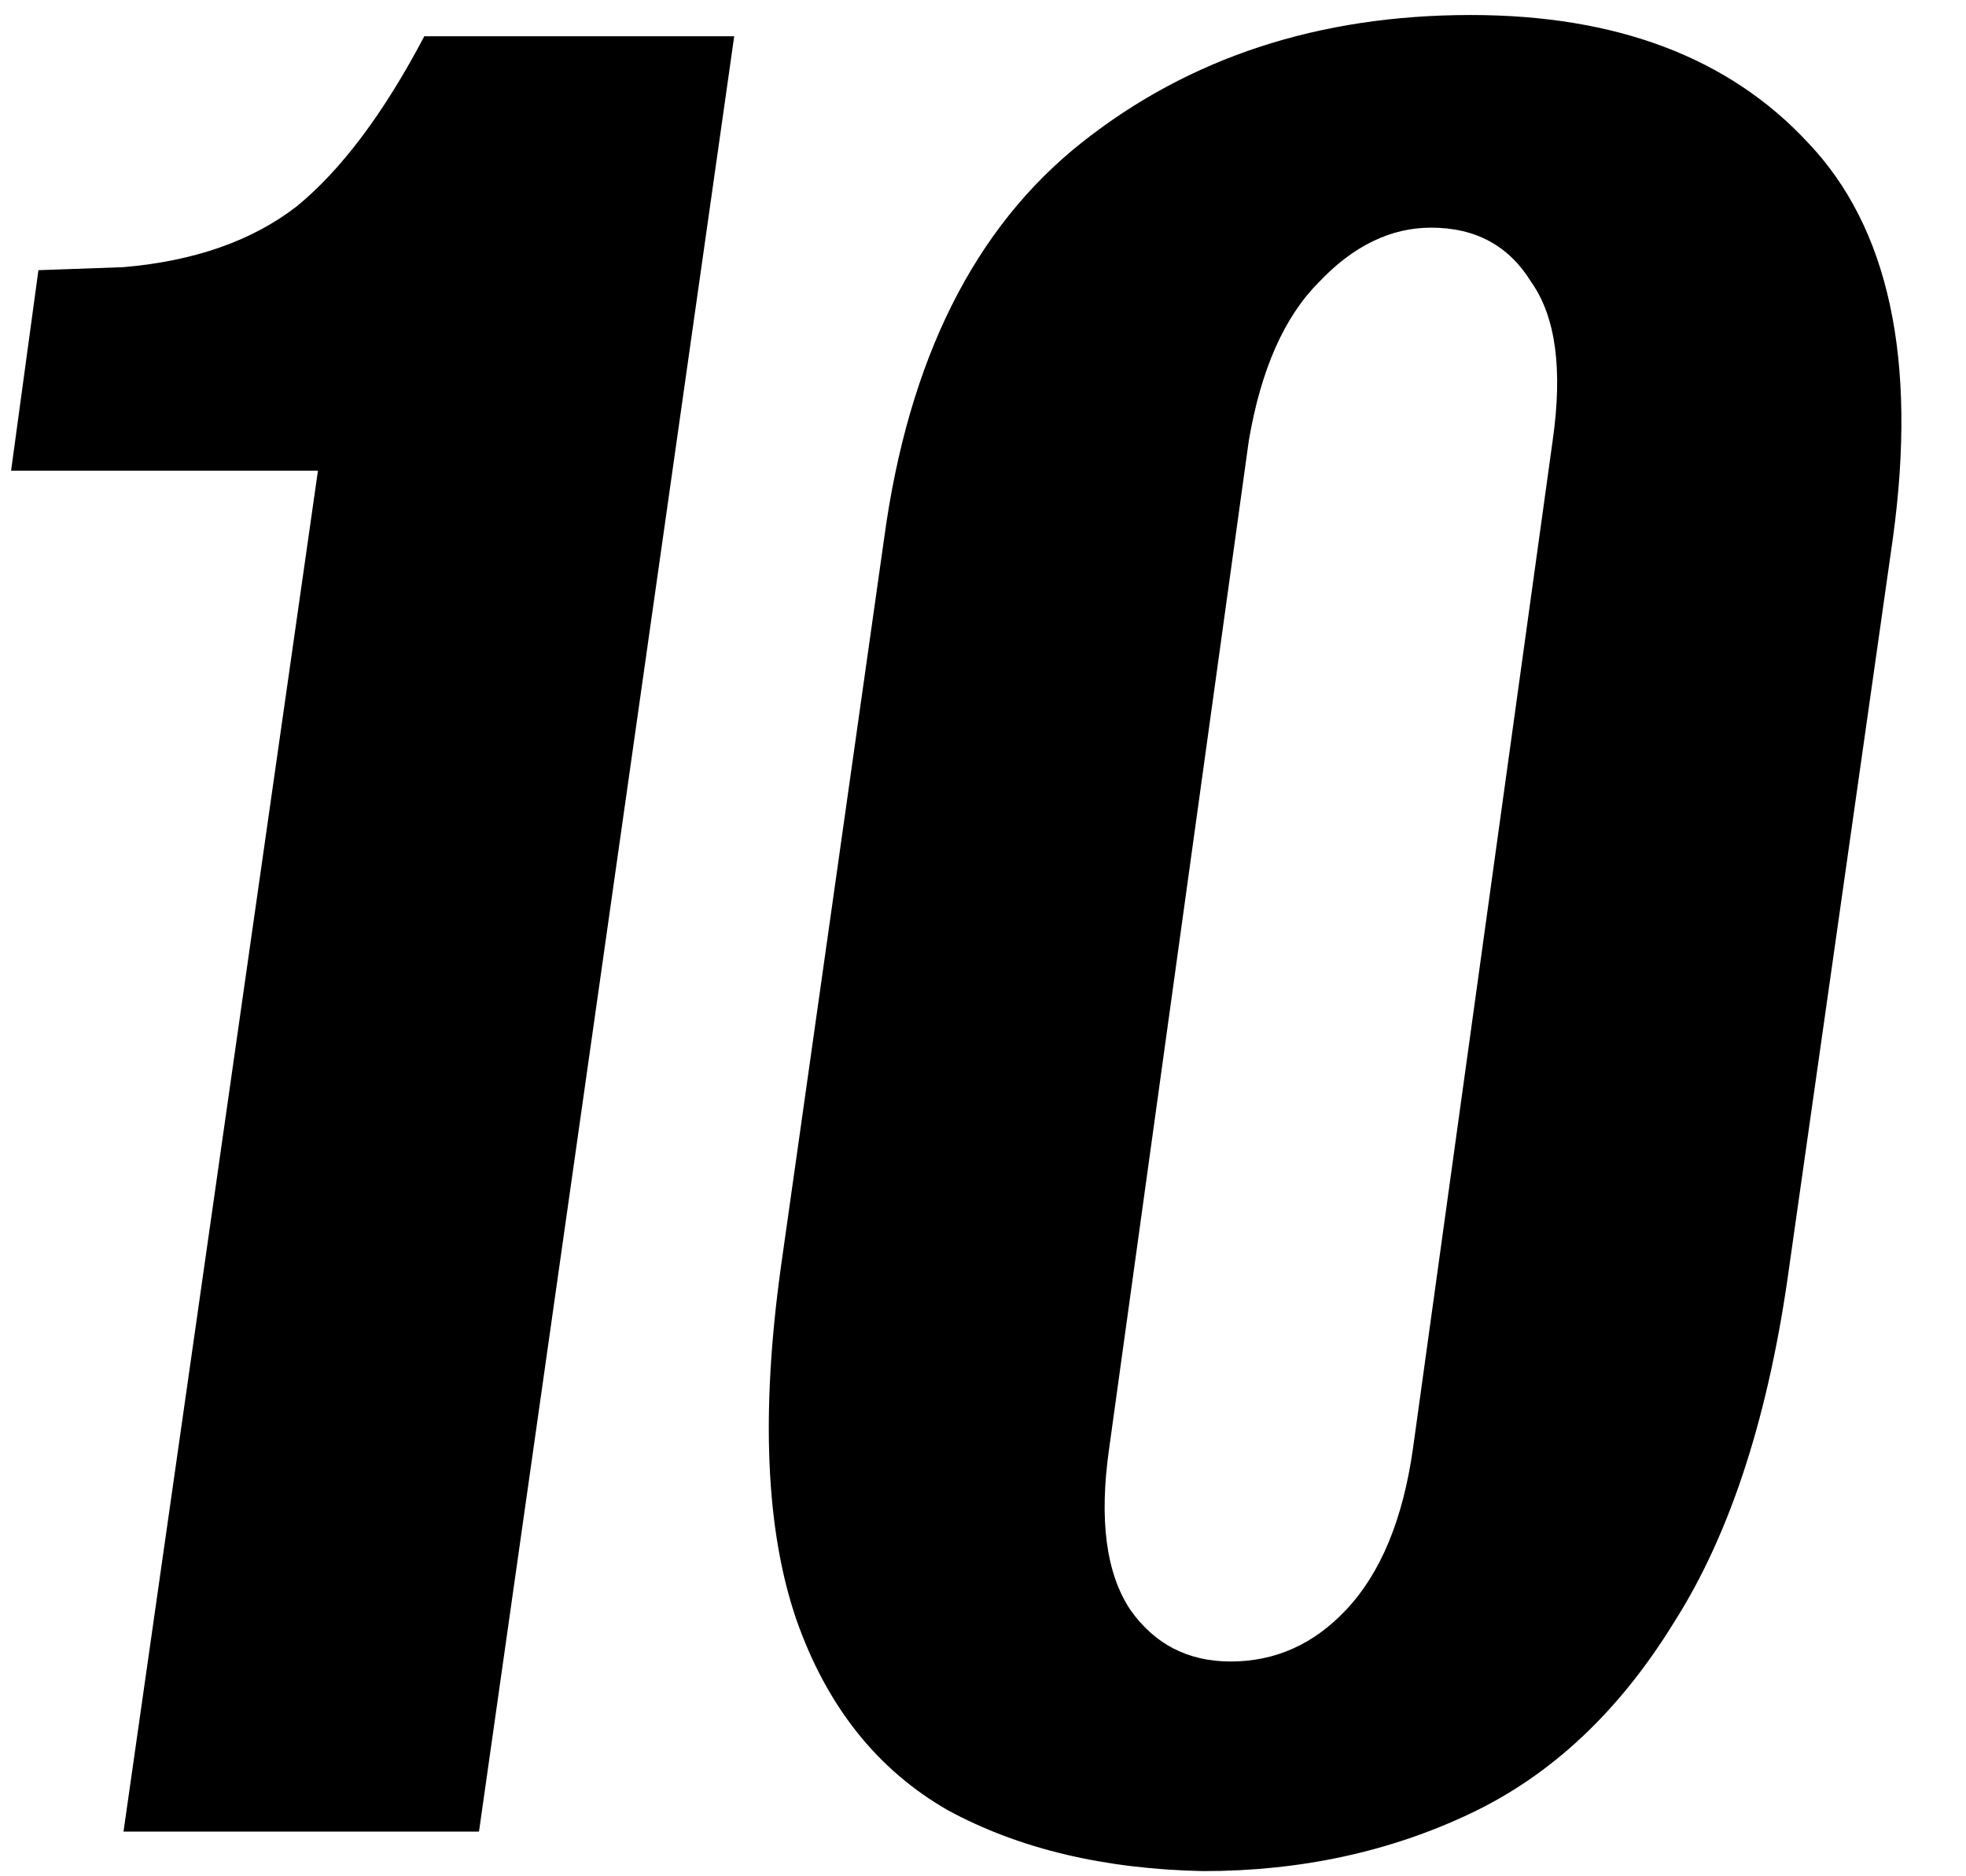 <svg width="44" height="42" viewBox="0 0 44 42" fill="none" xmlns="http://www.w3.org/2000/svg">
<path d="M2.764 41L7.116 10.536H0.248L0.86 6.048L2.764 5.98C4.351 5.844 5.643 5.391 6.64 4.62C7.637 3.804 8.589 2.535 9.496 0.812H16.432L10.72 41H2.764ZM26.93 41.884C24.709 41.839 22.805 41.385 21.218 40.524C19.632 39.617 18.498 38.189 17.818 36.24C17.138 34.245 17.025 31.616 17.478 28.352L19.79 12.032C20.334 8.043 21.808 5.096 24.21 3.192C26.613 1.288 29.514 0.336 32.914 0.336C36.178 0.336 38.694 1.288 40.462 3.192C42.276 5.096 42.91 8.043 42.366 12.032L40.054 28.284C39.601 31.639 38.74 34.313 37.47 36.308C36.246 38.303 34.728 39.731 32.914 40.592C31.101 41.453 29.106 41.884 26.93 41.884ZM27.542 37.192C28.54 37.192 29.401 36.807 30.126 36.036C30.897 35.22 31.396 34.019 31.622 32.432L34.75 9.856C34.977 8.269 34.818 7.091 34.274 6.32C33.776 5.504 33.028 5.096 32.03 5.096C31.124 5.096 30.285 5.504 29.514 6.32C28.744 7.091 28.222 8.269 27.95 9.856L24.822 32.432C24.596 34.019 24.754 35.22 25.298 36.036C25.842 36.807 26.59 37.192 27.542 37.192Z" fill="black"/>
</svg>
